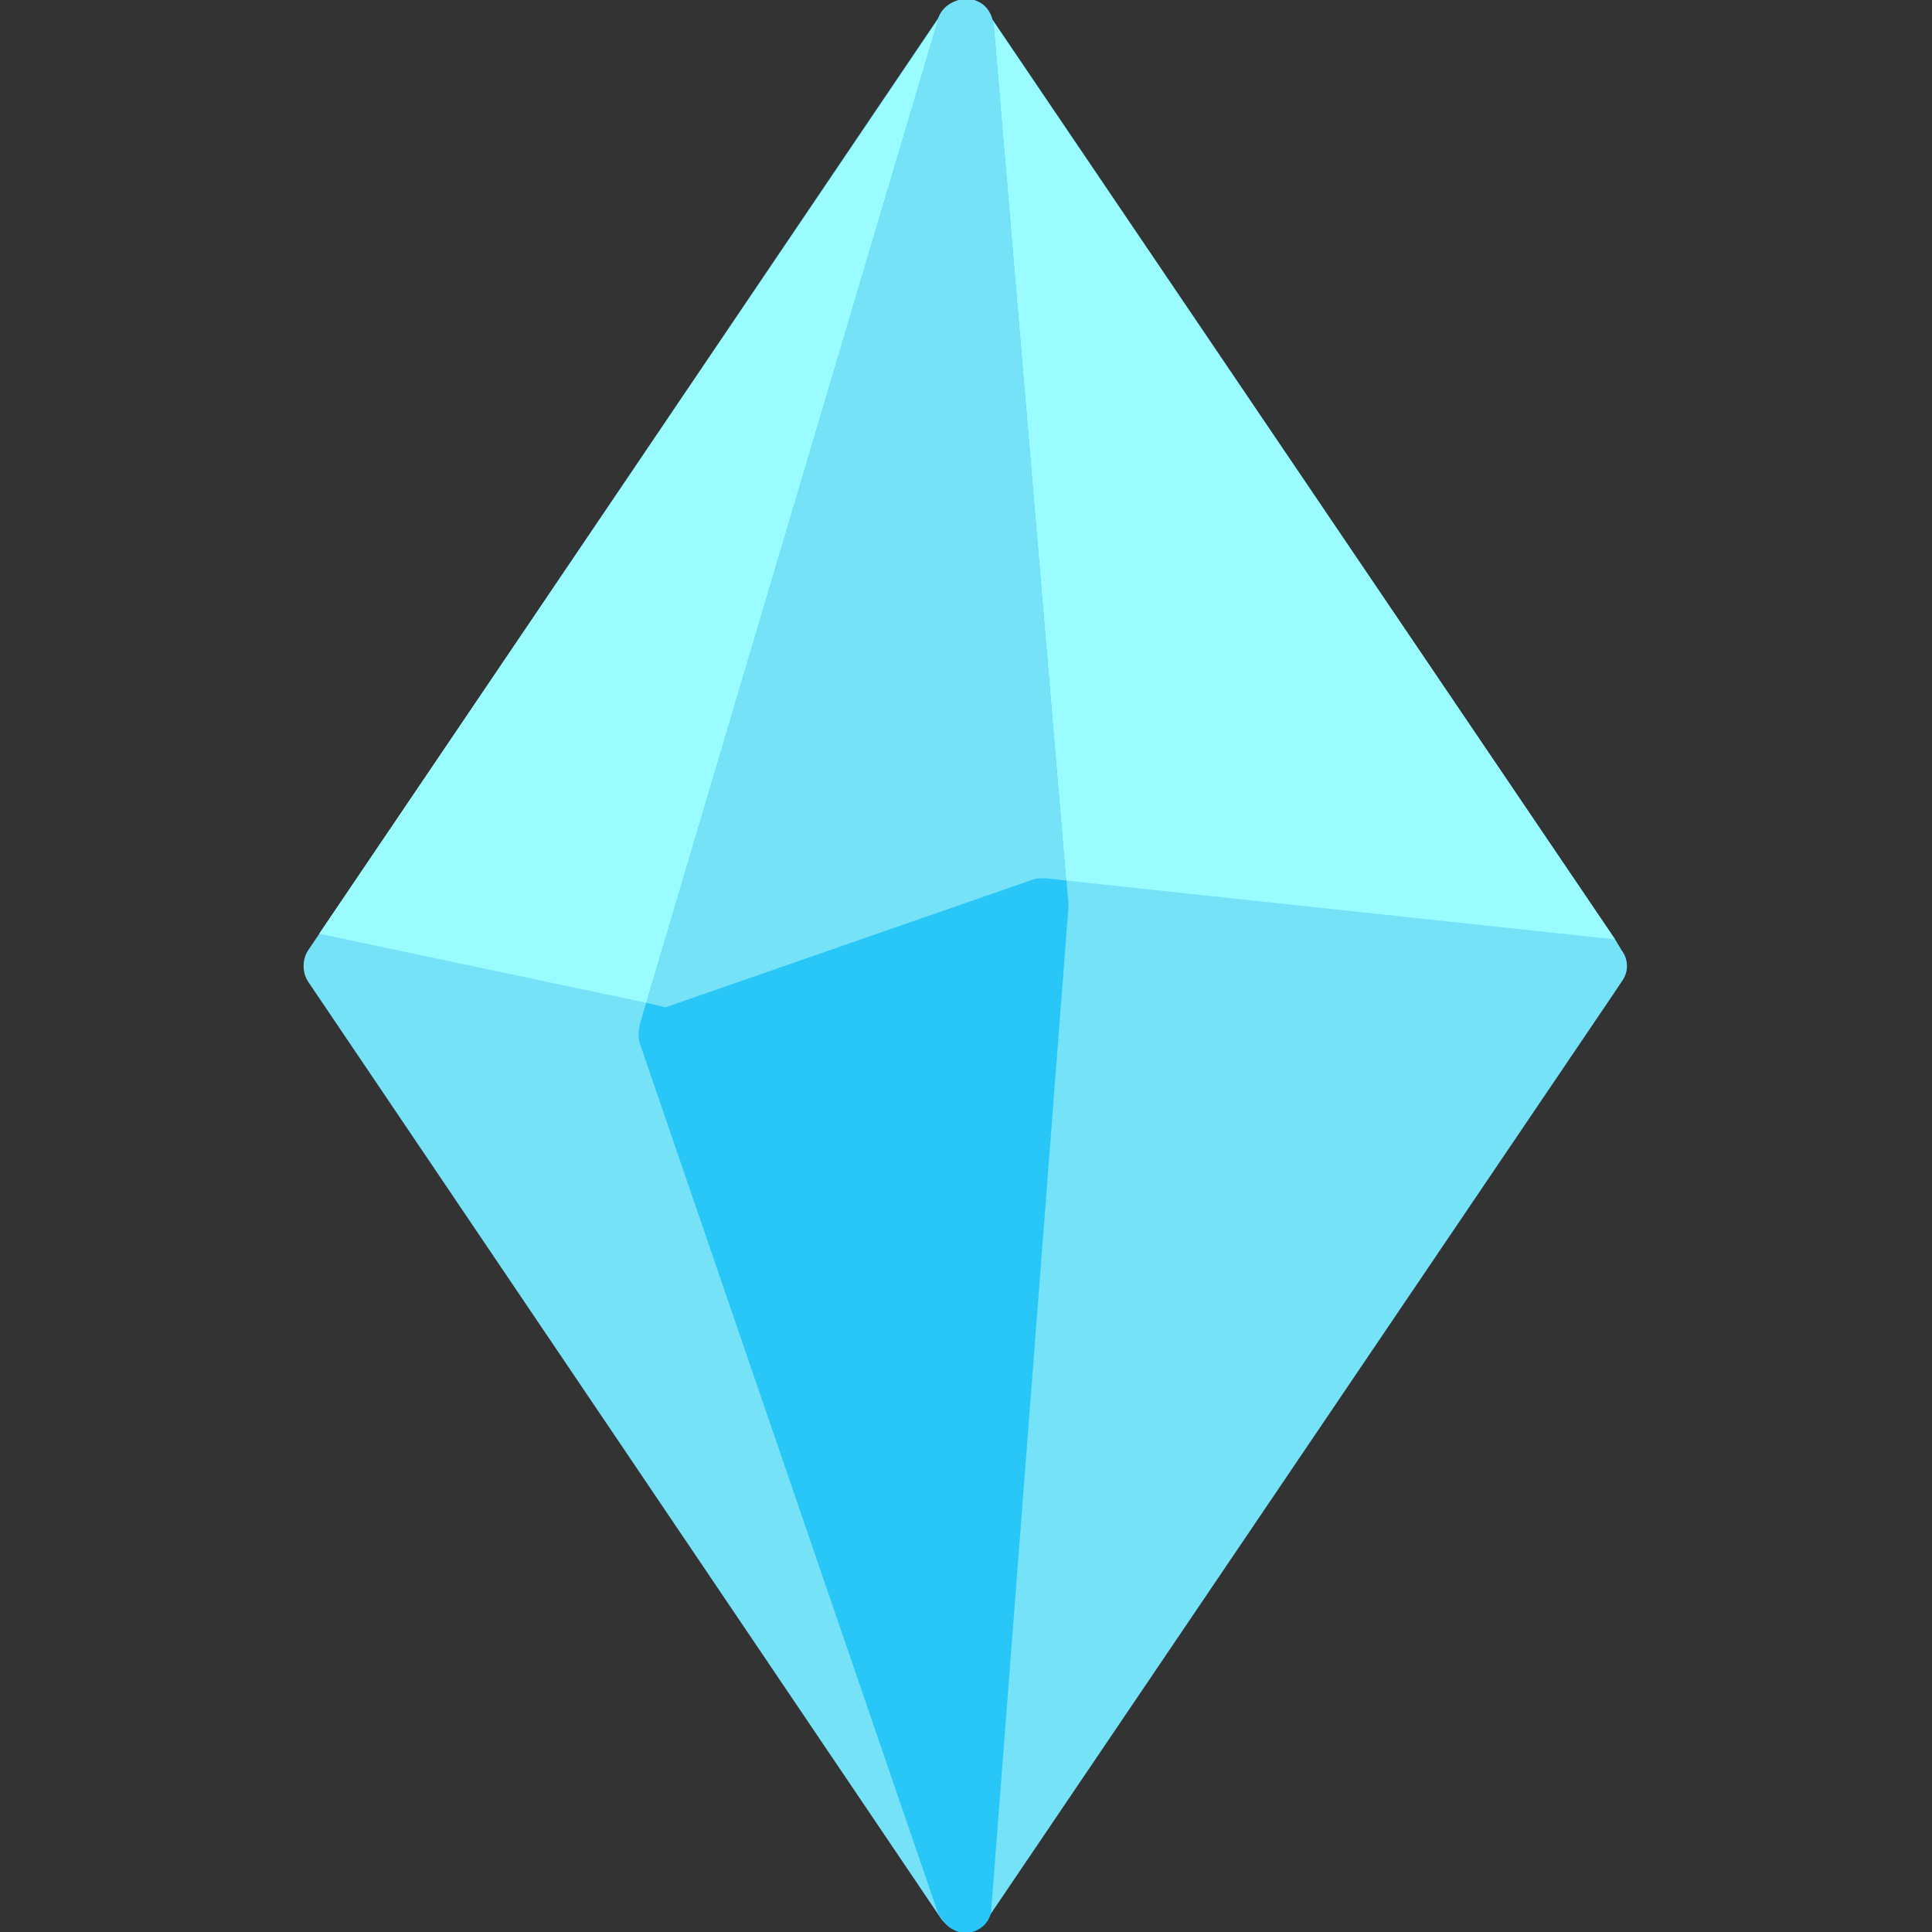 <svg clip-rule="evenodd" fill-rule="evenodd" height="512" image-rendering="optimizeQuality" shape-rendering="geometricPrecision" text-rendering="geometricPrecision" viewBox="0 0 1707 1707" width="512" xmlns="http://www.w3.org/2000/svg"><rect x="0" y="0" width="1707" height="1707" fill="#333333" stroke="none"/><g id="Layer_x0020_1"><path d="m853 1707c-9 0-15-4-21-11l-560-829c-5-8-5-19 0-27l561-830c5-6 13-11 20-11 8 0 15 5 19 11l555 820 6 10c6 8 6 19 0 27l-8 12-553 817c-4 7-11 11-19 11z" fill="#76e2f8"/><path d="m853 1707h-1-1s-1 0-2 0h-1-1c-5-2-9-4-12-8-2-2-4-5-6-8l-264-770c-1-4-1-9 0-15l264-890c3-8 10-14 19-16 1 0 2-1 3-1 14-1 25 9 27 23l66 776v4l-68 883c0 11-7 19-17 22-2 0-4 0-6 0z" fill="#28c7f7"/><path d="m571 886 258-869-547 808z" fill="#9bfcff"/><path d="m1427 830-550-812c0 1 1 2 1 4l64 756z" fill="#9bfcff"/><path d="m942 778-64-756c0-2-1-3-1-4-3-13-13-19-24-19-10 1-20 6-24 17v1l-258 869 17 4 325-113c2-1 6-1 11-1z" fill="#76e2f8"/></g></svg>